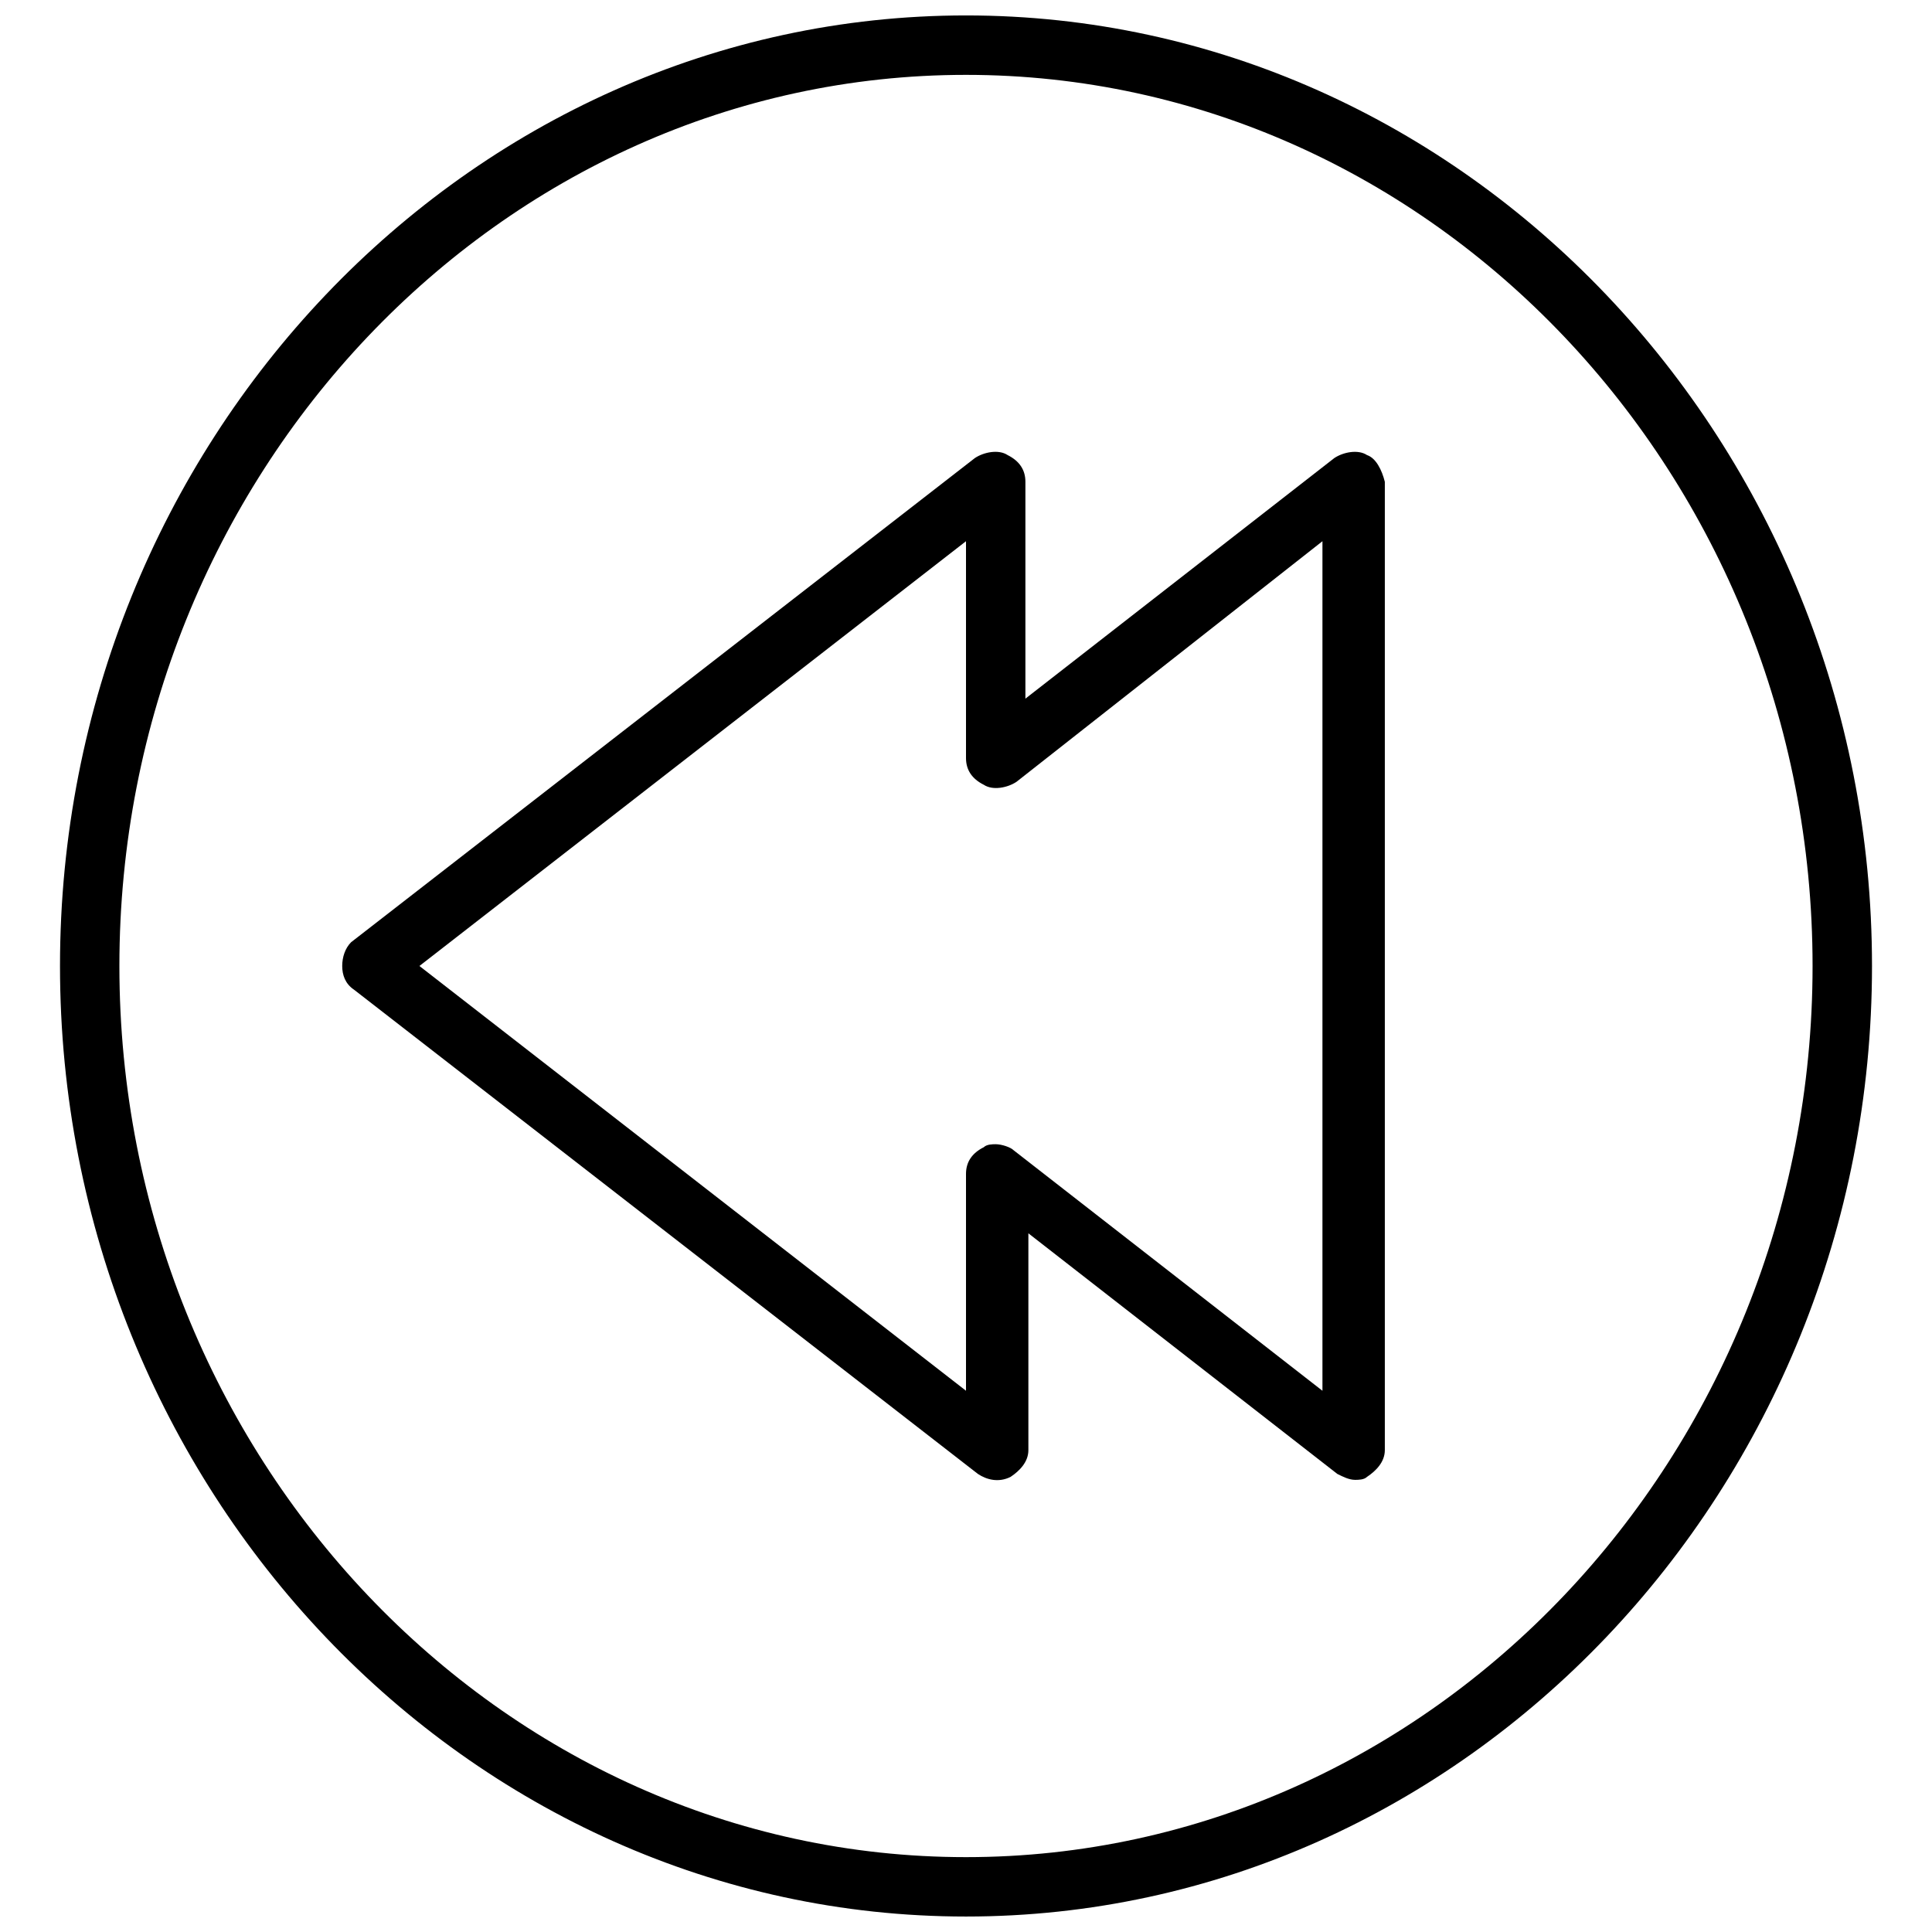 <?xml version="1.0" encoding="UTF-8"?>
<!-- Uploaded to: SVG Find, www.svgrepo.com, Generator: SVG Find Mixer Tools -->
<svg width="800px" height="800px" version="1.1" viewBox="144 144 512 512" xmlns="http://www.w3.org/2000/svg">
 <defs>
  <clipPath id="a">
   <path d="m159 148.09h482v503.81h-482z"/>
  </clipPath>
 </defs>
 <g clip-path="url(#a)">
  <path d="m400 148.09c-132.25 0-240.1 113.36-240.1 251.91 0 138.55 107.85 251.9 240.1 251.9s240.1-113.36 240.1-251.91c-0.004-138.55-107.85-251.9-240.1-251.9zm0 488.07c-123.59 0-224.36-106.27-224.36-236.16 0-129.89 100.76-236.16 224.36-236.16 123.59 0 224.35 106.27 224.35 236.16 0 129.89-100.76 236.16-224.35 236.16z"/>
 </g>
 <path d="m506.27 264.6c-2.363-1.574-6.297-0.789-8.66 0.789l-81.867 63.758v-57.465c0-3.148-1.574-5.512-4.723-7.086-2.363-1.574-6.297-0.789-8.66 0.789l-165.31 128.31c-1.574 1.574-2.359 3.938-2.359 6.301s0.789 4.723 3.148 6.297l165.31 128.31c2.363 1.574 5.512 2.363 8.66 0.789 2.363-1.574 4.723-3.938 4.723-7.086v-57.465l81.867 63.762c1.574 0.789 3.148 1.574 4.723 1.574 0.789 0 2.363 0 3.148-0.789 2.363-1.574 4.723-3.938 4.723-7.086v-256.62c-0.785-3.148-2.359-6.297-4.723-7.082zm-11.809 247.97-81.867-63.762c-0.789-0.789-3.148-1.578-4.723-1.578-0.789 0-2.363 0-3.148 0.789-3.148 1.574-4.723 3.934-4.723 7.082v57.465l-144.85-112.57 144.85-112.57v57.465c0 3.148 1.574 5.512 4.723 7.086 2.363 1.574 6.297 0.789 8.66-0.789l81.078-63.762z"/>
</svg>